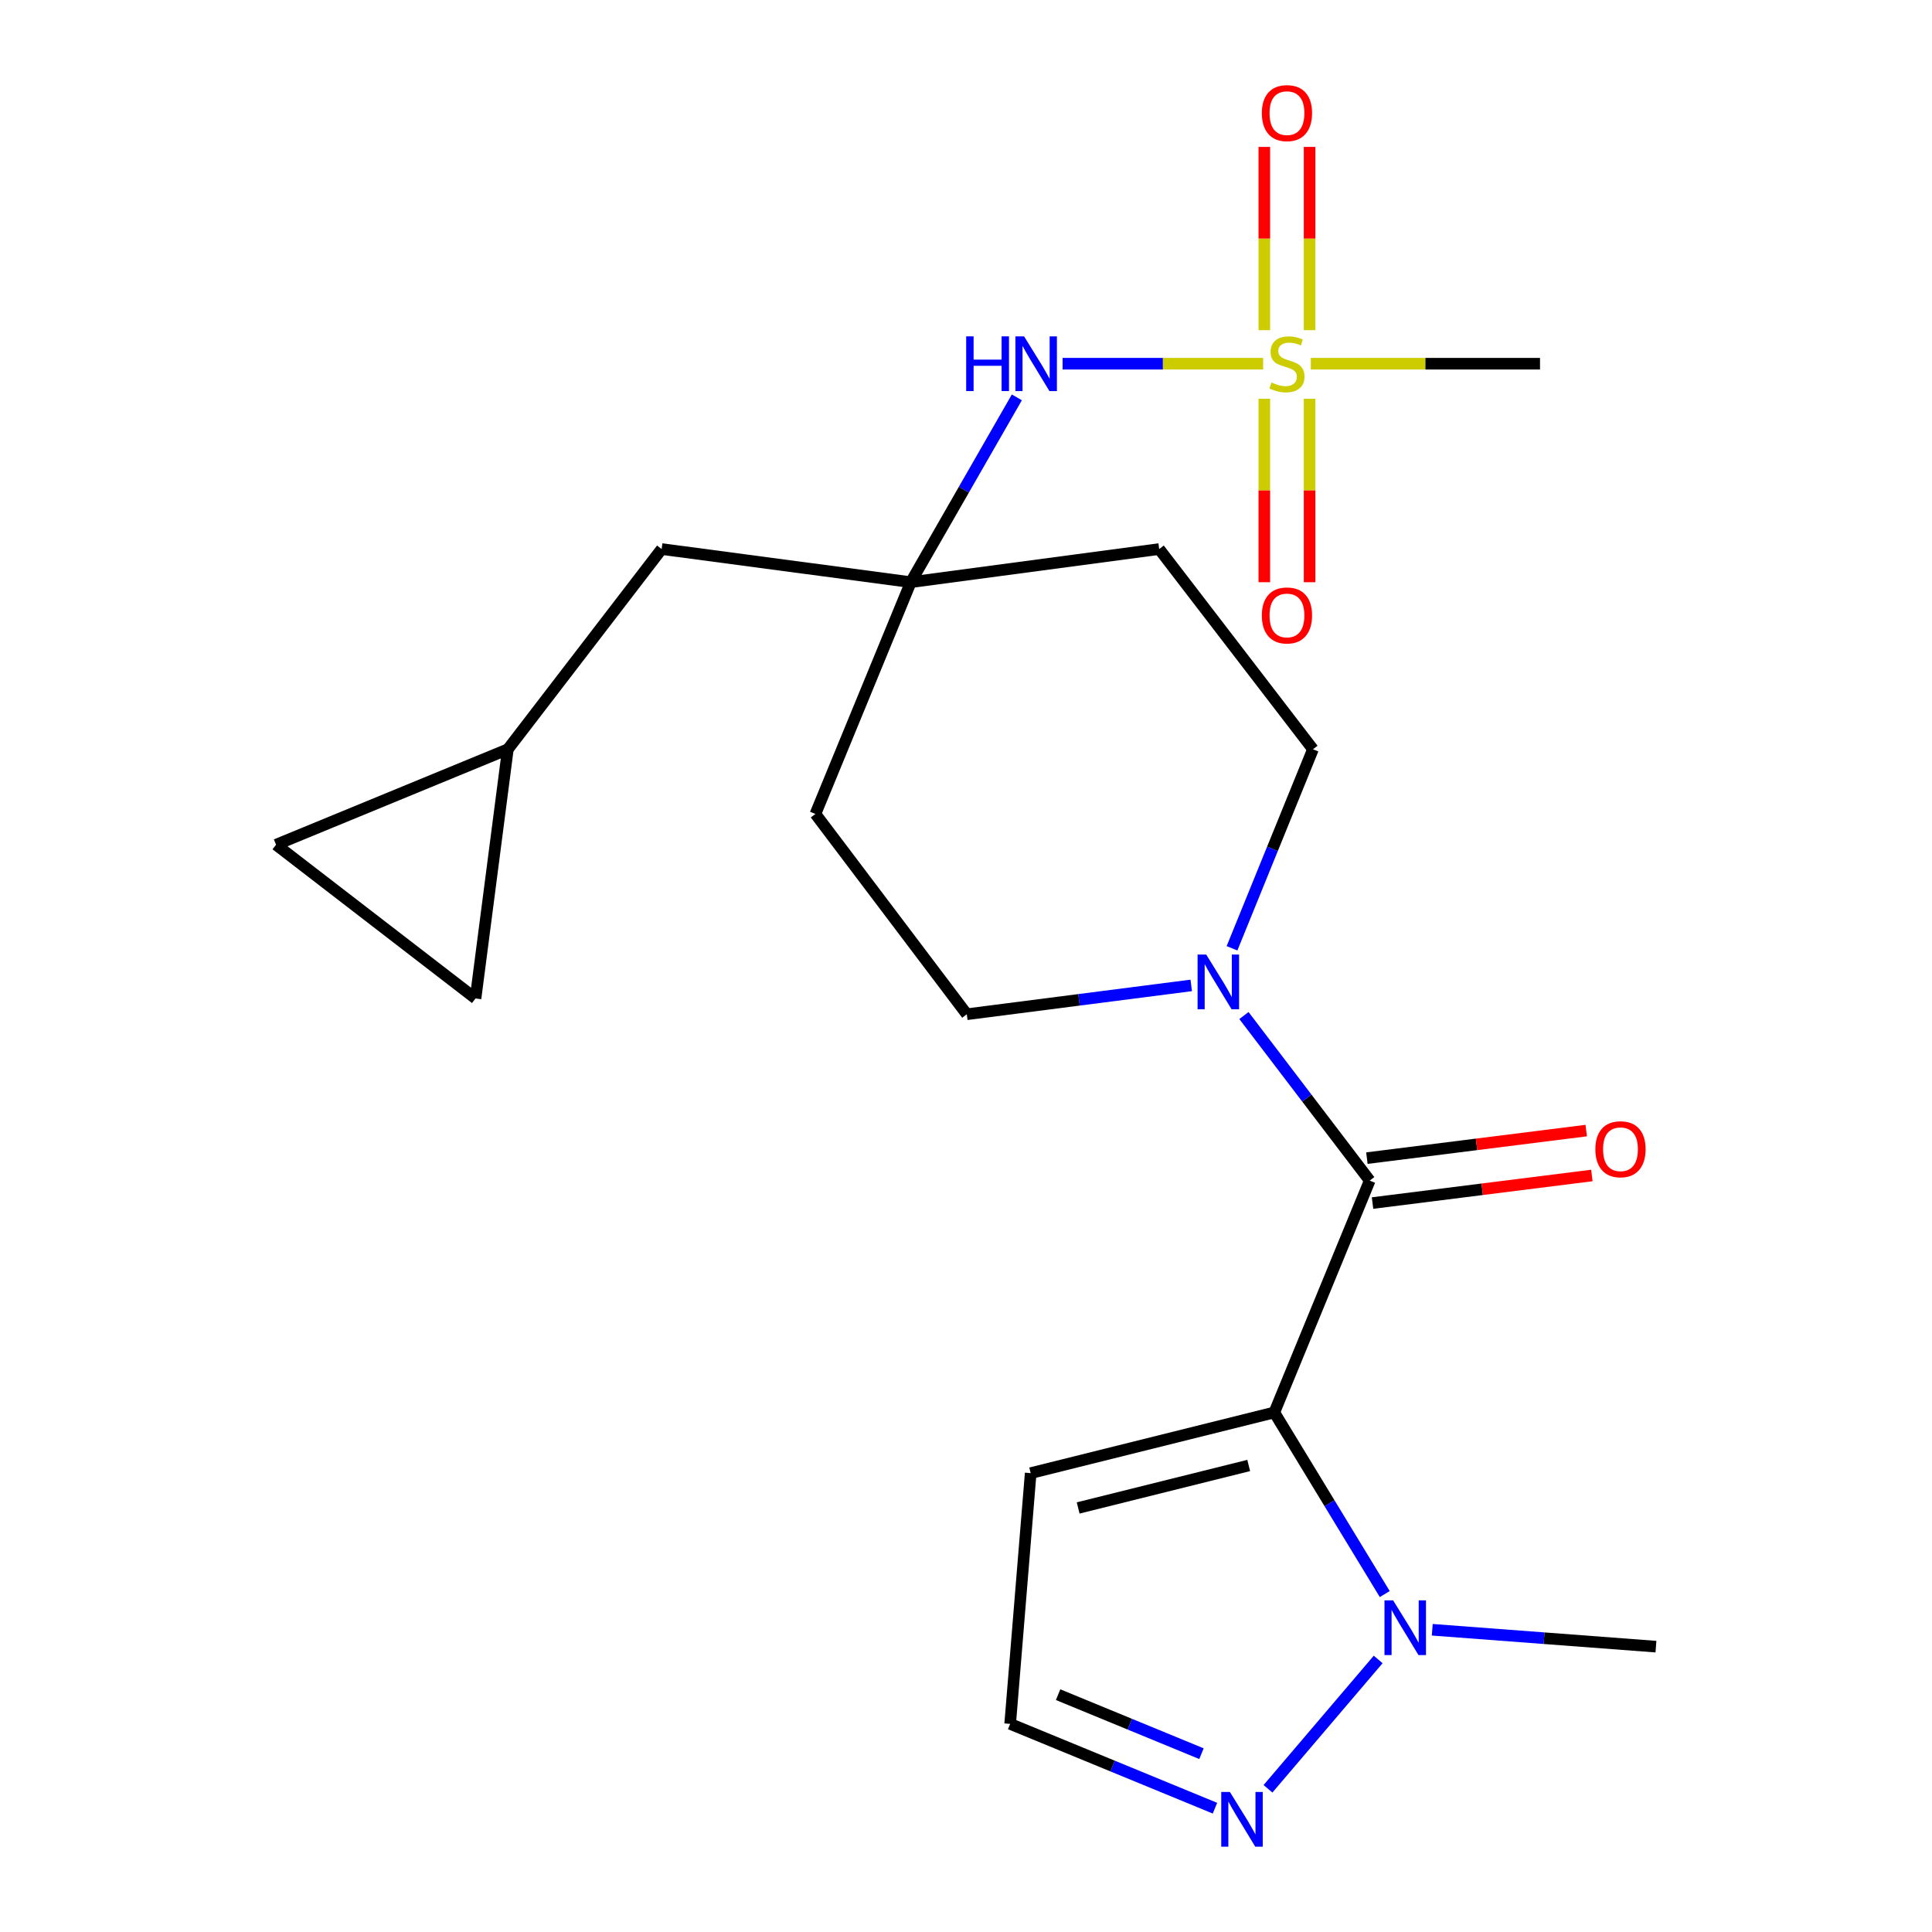 <?xml version='1.0' encoding='iso-8859-1'?>
<svg version='1.1' baseProfile='full'
              xmlns='http://www.w3.org/2000/svg'
                      xmlns:rdkit='http://www.rdkit.org/xml'
                      xmlns:xlink='http://www.w3.org/1999/xlink'
                  xml:space='preserve'
width='1000px' height='1000px' viewBox='0 0 1000 1000'>
<!-- END OF HEADER -->
<rect style='opacity:1.0;fill:#FFFFFF;stroke:none' width='1000' height='1000' x='0' y='0'> </rect>
<path class='bond-0' d='M 659.578,731.084 L 708.962,611.075' style='fill:none;fill-rule:evenodd;stroke:#000000;stroke-width:6px;stroke-linecap:butt;stroke-linejoin:miter;stroke-opacity:1' />
<path class='bond-2' d='M 659.578,731.084 L 688.162,778.083' style='fill:none;fill-rule:evenodd;stroke:#000000;stroke-width:6px;stroke-linecap:butt;stroke-linejoin:miter;stroke-opacity:1' />
<path class='bond-2' d='M 688.162,778.083 L 716.746,825.083' style='fill:none;fill-rule:evenodd;stroke:#0000FF;stroke-width:6px;stroke-linecap:butt;stroke-linejoin:miter;stroke-opacity:1' />
<path class='bond-5' d='M 659.578,731.084 L 533.478,762.492' style='fill:none;fill-rule:evenodd;stroke:#000000;stroke-width:6px;stroke-linecap:butt;stroke-linejoin:miter;stroke-opacity:1' />
<path class='bond-5' d='M 646.326,758.53 L 558.055,780.515' style='fill:none;fill-rule:evenodd;stroke:#000000;stroke-width:6px;stroke-linecap:butt;stroke-linejoin:miter;stroke-opacity:1' />
<path class='bond-3' d='M 708.962,611.075 L 676.41,568.357' style='fill:none;fill-rule:evenodd;stroke:#000000;stroke-width:6px;stroke-linecap:butt;stroke-linejoin:miter;stroke-opacity:1' />
<path class='bond-3' d='M 676.41,568.357 L 643.858,525.639' style='fill:none;fill-rule:evenodd;stroke:#0000FF;stroke-width:6px;stroke-linecap:butt;stroke-linejoin:miter;stroke-opacity:1' />
<path class='bond-14' d='M 710.422,622.698 L 767.186,615.566' style='fill:none;fill-rule:evenodd;stroke:#000000;stroke-width:6px;stroke-linecap:butt;stroke-linejoin:miter;stroke-opacity:1' />
<path class='bond-14' d='M 767.186,615.566 L 823.949,608.433' style='fill:none;fill-rule:evenodd;stroke:#FF0000;stroke-width:6px;stroke-linecap:butt;stroke-linejoin:miter;stroke-opacity:1' />
<path class='bond-14' d='M 707.501,599.452 L 764.265,592.319' style='fill:none;fill-rule:evenodd;stroke:#000000;stroke-width:6px;stroke-linecap:butt;stroke-linejoin:miter;stroke-opacity:1' />
<path class='bond-14' d='M 764.265,592.319 L 821.028,585.187' style='fill:none;fill-rule:evenodd;stroke:#FF0000;stroke-width:6px;stroke-linecap:butt;stroke-linejoin:miter;stroke-opacity:1' />
<path class='bond-1' d='M 653.8,188.257 L 601.896,188.257' style='fill:none;fill-rule:evenodd;stroke:#CCCC00;stroke-width:6px;stroke-linecap:butt;stroke-linejoin:miter;stroke-opacity:1' />
<path class='bond-1' d='M 601.896,188.257 L 549.992,188.257' style='fill:none;fill-rule:evenodd;stroke:#0000FF;stroke-width:6px;stroke-linecap:butt;stroke-linejoin:miter;stroke-opacity:1' />
<path class='bond-8' d='M 654.411,206.392 L 654.411,253.871' style='fill:none;fill-rule:evenodd;stroke:#CCCC00;stroke-width:6px;stroke-linecap:butt;stroke-linejoin:miter;stroke-opacity:1' />
<path class='bond-8' d='M 654.411,253.871 L 654.411,301.349' style='fill:none;fill-rule:evenodd;stroke:#FF0000;stroke-width:6px;stroke-linecap:butt;stroke-linejoin:miter;stroke-opacity:1' />
<path class='bond-8' d='M 677.84,206.392 L 677.84,253.871' style='fill:none;fill-rule:evenodd;stroke:#CCCC00;stroke-width:6px;stroke-linecap:butt;stroke-linejoin:miter;stroke-opacity:1' />
<path class='bond-8' d='M 677.84,253.871 L 677.84,301.349' style='fill:none;fill-rule:evenodd;stroke:#FF0000;stroke-width:6px;stroke-linecap:butt;stroke-linejoin:miter;stroke-opacity:1' />
<path class='bond-9' d='M 677.84,170.892 L 677.84,123.468' style='fill:none;fill-rule:evenodd;stroke:#CCCC00;stroke-width:6px;stroke-linecap:butt;stroke-linejoin:miter;stroke-opacity:1' />
<path class='bond-9' d='M 677.84,123.468 L 677.84,76.043' style='fill:none;fill-rule:evenodd;stroke:#FF0000;stroke-width:6px;stroke-linecap:butt;stroke-linejoin:miter;stroke-opacity:1' />
<path class='bond-9' d='M 654.411,170.892 L 654.411,123.468' style='fill:none;fill-rule:evenodd;stroke:#CCCC00;stroke-width:6px;stroke-linecap:butt;stroke-linejoin:miter;stroke-opacity:1' />
<path class='bond-9' d='M 654.411,123.468 L 654.411,76.043' style='fill:none;fill-rule:evenodd;stroke:#FF0000;stroke-width:6px;stroke-linecap:butt;stroke-linejoin:miter;stroke-opacity:1' />
<path class='bond-20' d='M 678.48,188.257 L 737.794,188.257' style='fill:none;fill-rule:evenodd;stroke:#CCCC00;stroke-width:6px;stroke-linecap:butt;stroke-linejoin:miter;stroke-opacity:1' />
<path class='bond-20' d='M 737.794,188.257 L 797.108,188.257' style='fill:none;fill-rule:evenodd;stroke:#000000;stroke-width:6px;stroke-linecap:butt;stroke-linejoin:miter;stroke-opacity:1' />
<path class='bond-4' d='M 713.344,858.932 L 656.31,925.877' style='fill:none;fill-rule:evenodd;stroke:#0000FF;stroke-width:6px;stroke-linecap:butt;stroke-linejoin:miter;stroke-opacity:1' />
<path class='bond-21' d='M 741.334,843.56 L 799.223,847.932' style='fill:none;fill-rule:evenodd;stroke:#0000FF;stroke-width:6px;stroke-linecap:butt;stroke-linejoin:miter;stroke-opacity:1' />
<path class='bond-21' d='M 799.223,847.932 L 857.112,852.304' style='fill:none;fill-rule:evenodd;stroke:#000000;stroke-width:6px;stroke-linecap:butt;stroke-linejoin:miter;stroke-opacity:1' />
<path class='bond-15' d='M 616.583,510.048 L 558.5,517.51' style='fill:none;fill-rule:evenodd;stroke:#0000FF;stroke-width:6px;stroke-linecap:butt;stroke-linejoin:miter;stroke-opacity:1' />
<path class='bond-15' d='M 558.5,517.51 L 500.417,524.973' style='fill:none;fill-rule:evenodd;stroke:#000000;stroke-width:6px;stroke-linecap:butt;stroke-linejoin:miter;stroke-opacity:1' />
<path class='bond-16' d='M 637.686,490.837 L 658.635,439.329' style='fill:none;fill-rule:evenodd;stroke:#0000FF;stroke-width:6px;stroke-linecap:butt;stroke-linejoin:miter;stroke-opacity:1' />
<path class='bond-16' d='M 658.635,439.329 L 679.584,387.821' style='fill:none;fill-rule:evenodd;stroke:#000000;stroke-width:6px;stroke-linecap:butt;stroke-linejoin:miter;stroke-opacity:1' />
<path class='bond-22' d='M 628.869,935.916 L 575.862,914.097' style='fill:none;fill-rule:evenodd;stroke:#0000FF;stroke-width:6px;stroke-linecap:butt;stroke-linejoin:miter;stroke-opacity:1' />
<path class='bond-22' d='M 575.862,914.097 L 522.856,892.277' style='fill:none;fill-rule:evenodd;stroke:#000000;stroke-width:6px;stroke-linecap:butt;stroke-linejoin:miter;stroke-opacity:1' />
<path class='bond-22' d='M 621.885,907.705 L 584.781,892.431' style='fill:none;fill-rule:evenodd;stroke:#0000FF;stroke-width:6px;stroke-linecap:butt;stroke-linejoin:miter;stroke-opacity:1' />
<path class='bond-22' d='M 584.781,892.431 L 547.677,877.157' style='fill:none;fill-rule:evenodd;stroke:#000000;stroke-width:6px;stroke-linecap:butt;stroke-linejoin:miter;stroke-opacity:1' />
<path class='bond-11' d='M 533.478,762.492 L 522.856,892.277' style='fill:none;fill-rule:evenodd;stroke:#000000;stroke-width:6px;stroke-linecap:butt;stroke-linejoin:miter;stroke-opacity:1' />
<path class='bond-6' d='M 526.319,205.676 L 498.874,253.502' style='fill:none;fill-rule:evenodd;stroke:#0000FF;stroke-width:6px;stroke-linecap:butt;stroke-linejoin:miter;stroke-opacity:1' />
<path class='bond-6' d='M 498.874,253.502 L 471.429,301.329' style='fill:none;fill-rule:evenodd;stroke:#000000;stroke-width:6px;stroke-linecap:butt;stroke-linejoin:miter;stroke-opacity:1' />
<path class='bond-7' d='M 471.429,301.329 L 599.99,284.186' style='fill:none;fill-rule:evenodd;stroke:#000000;stroke-width:6px;stroke-linecap:butt;stroke-linejoin:miter;stroke-opacity:1' />
<path class='bond-19' d='M 471.429,301.329 L 342.465,284.186' style='fill:none;fill-rule:evenodd;stroke:#000000;stroke-width:6px;stroke-linecap:butt;stroke-linejoin:miter;stroke-opacity:1' />
<path class='bond-23' d='M 471.429,301.329 L 422.059,421.299' style='fill:none;fill-rule:evenodd;stroke:#000000;stroke-width:6px;stroke-linecap:butt;stroke-linejoin:miter;stroke-opacity:1' />
<path class='bond-10' d='M 262.858,387.821 L 342.465,284.186' style='fill:none;fill-rule:evenodd;stroke:#000000;stroke-width:6px;stroke-linecap:butt;stroke-linejoin:miter;stroke-opacity:1' />
<path class='bond-12' d='M 262.858,387.821 L 142.888,437.231' style='fill:none;fill-rule:evenodd;stroke:#000000;stroke-width:6px;stroke-linecap:butt;stroke-linejoin:miter;stroke-opacity:1' />
<path class='bond-13' d='M 262.858,387.821 L 246.132,516.799' style='fill:none;fill-rule:evenodd;stroke:#000000;stroke-width:6px;stroke-linecap:butt;stroke-linejoin:miter;stroke-opacity:1' />
<path class='bond-24' d='M 142.888,437.231 L 246.132,516.799' style='fill:none;fill-rule:evenodd;stroke:#000000;stroke-width:6px;stroke-linecap:butt;stroke-linejoin:miter;stroke-opacity:1' />
<path class='bond-17' d='M 500.417,524.973 L 422.059,421.299' style='fill:none;fill-rule:evenodd;stroke:#000000;stroke-width:6px;stroke-linecap:butt;stroke-linejoin:miter;stroke-opacity:1' />
<path class='bond-18' d='M 679.584,387.821 L 599.99,284.186' style='fill:none;fill-rule:evenodd;stroke:#000000;stroke-width:6px;stroke-linecap:butt;stroke-linejoin:miter;stroke-opacity:1' />
<path  class='atom-2' d='M 658.126 197.977
Q 658.446 198.097, 659.766 198.657
Q 661.086 199.217, 662.526 199.577
Q 664.006 199.897, 665.446 199.897
Q 668.126 199.897, 669.686 198.617
Q 671.246 197.297, 671.246 195.017
Q 671.246 193.457, 670.446 192.497
Q 669.686 191.537, 668.486 191.017
Q 667.286 190.497, 665.286 189.897
Q 662.766 189.137, 661.246 188.417
Q 659.766 187.697, 658.686 186.177
Q 657.646 184.657, 657.646 182.097
Q 657.646 178.537, 660.046 176.337
Q 662.486 174.137, 667.286 174.137
Q 670.566 174.137, 674.286 175.697
L 673.366 178.777
Q 669.966 177.377, 667.406 177.377
Q 664.646 177.377, 663.126 178.537
Q 661.606 179.657, 661.646 181.617
Q 661.646 183.137, 662.406 184.057
Q 663.206 184.977, 664.326 185.497
Q 665.486 186.017, 667.406 186.617
Q 669.966 187.417, 671.486 188.217
Q 673.006 189.017, 674.086 190.657
Q 675.206 192.257, 675.206 195.017
Q 675.206 198.937, 672.566 201.057
Q 669.966 203.137, 665.606 203.137
Q 663.086 203.137, 661.166 202.577
Q 659.286 202.057, 657.046 201.137
L 658.126 197.977
' fill='#CCCC00'/>
<path  class='atom-3' d='M 721.081 828.343
L 730.361 843.343
Q 731.281 844.823, 732.761 847.503
Q 734.241 850.183, 734.321 850.343
L 734.321 828.343
L 738.081 828.343
L 738.081 856.663
L 734.201 856.663
L 724.241 840.263
Q 723.081 838.343, 721.841 836.143
Q 720.641 833.943, 720.281 833.263
L 720.281 856.663
L 716.601 856.663
L 716.601 828.343
L 721.081 828.343
' fill='#0000FF'/>
<path  class='atom-4' d='M 624.344 494.087
L 633.624 509.087
Q 634.544 510.567, 636.024 513.247
Q 637.504 515.927, 637.584 516.087
L 637.584 494.087
L 641.344 494.087
L 641.344 522.407
L 637.464 522.407
L 627.504 506.007
Q 626.344 504.087, 625.104 501.887
Q 623.904 499.687, 623.544 499.007
L 623.544 522.407
L 619.864 522.407
L 619.864 494.087
L 624.344 494.087
' fill='#0000FF'/>
<path  class='atom-5' d='M 636.593 927.513
L 645.873 942.513
Q 646.793 943.993, 648.273 946.673
Q 649.753 949.353, 649.833 949.513
L 649.833 927.513
L 653.593 927.513
L 653.593 955.833
L 649.713 955.833
L 639.753 939.433
Q 638.593 937.513, 637.353 935.313
Q 636.153 933.113, 635.793 932.433
L 635.793 955.833
L 632.113 955.833
L 632.113 927.513
L 636.593 927.513
' fill='#0000FF'/>
<path  class='atom-7' d='M 500.095 174.097
L 503.935 174.097
L 503.935 186.137
L 518.415 186.137
L 518.415 174.097
L 522.255 174.097
L 522.255 202.417
L 518.415 202.417
L 518.415 189.337
L 503.935 189.337
L 503.935 202.417
L 500.095 202.417
L 500.095 174.097
' fill='#0000FF'/>
<path  class='atom-7' d='M 530.055 174.097
L 539.335 189.097
Q 540.255 190.577, 541.735 193.257
Q 543.215 195.937, 543.295 196.097
L 543.295 174.097
L 547.055 174.097
L 547.055 202.417
L 543.175 202.417
L 533.215 186.017
Q 532.055 184.097, 530.815 181.897
Q 529.615 179.697, 529.255 179.017
L 529.255 202.417
L 525.575 202.417
L 525.575 174.097
L 530.055 174.097
' fill='#0000FF'/>
<path  class='atom-9' d='M 653.126 318.551
Q 653.126 311.751, 656.486 307.951
Q 659.846 304.151, 666.126 304.151
Q 672.406 304.151, 675.766 307.951
Q 679.126 311.751, 679.126 318.551
Q 679.126 325.431, 675.726 329.351
Q 672.326 333.231, 666.126 333.231
Q 659.886 333.231, 656.486 329.351
Q 653.126 325.471, 653.126 318.551
M 666.126 330.031
Q 670.446 330.031, 672.766 327.151
Q 675.126 324.231, 675.126 318.551
Q 675.126 312.991, 672.766 310.191
Q 670.446 307.351, 666.126 307.351
Q 661.806 307.351, 659.446 310.151
Q 657.126 312.951, 657.126 318.551
Q 657.126 324.271, 659.446 327.151
Q 661.806 330.031, 666.126 330.031
' fill='#FF0000'/>
<path  class='atom-10' d='M 653.126 58.552
Q 653.126 51.752, 656.486 47.952
Q 659.846 44.152, 666.126 44.152
Q 672.406 44.152, 675.766 47.952
Q 679.126 51.752, 679.126 58.552
Q 679.126 65.432, 675.726 69.352
Q 672.326 73.232, 666.126 73.232
Q 659.886 73.232, 656.486 69.352
Q 653.126 65.472, 653.126 58.552
M 666.126 70.032
Q 670.446 70.032, 672.766 67.152
Q 675.126 64.232, 675.126 58.552
Q 675.126 52.992, 672.766 50.192
Q 670.446 47.352, 666.126 47.352
Q 661.806 47.352, 659.446 50.152
Q 657.126 52.952, 657.126 58.552
Q 657.126 64.272, 659.446 67.152
Q 661.806 70.032, 666.126 70.032
' fill='#FF0000'/>
<path  class='atom-15' d='M 825.759 594.846
Q 825.759 588.046, 829.119 584.246
Q 832.479 580.446, 838.759 580.446
Q 845.039 580.446, 848.399 584.246
Q 851.759 588.046, 851.759 594.846
Q 851.759 601.726, 848.359 605.646
Q 844.959 609.526, 838.759 609.526
Q 832.519 609.526, 829.119 605.646
Q 825.759 601.766, 825.759 594.846
M 838.759 606.326
Q 843.079 606.326, 845.399 603.446
Q 847.759 600.526, 847.759 594.846
Q 847.759 589.286, 845.399 586.486
Q 843.079 583.646, 838.759 583.646
Q 834.439 583.646, 832.079 586.446
Q 829.759 589.246, 829.759 594.846
Q 829.759 600.566, 832.079 603.446
Q 834.439 606.326, 838.759 606.326
' fill='#FF0000'/>
</svg>
